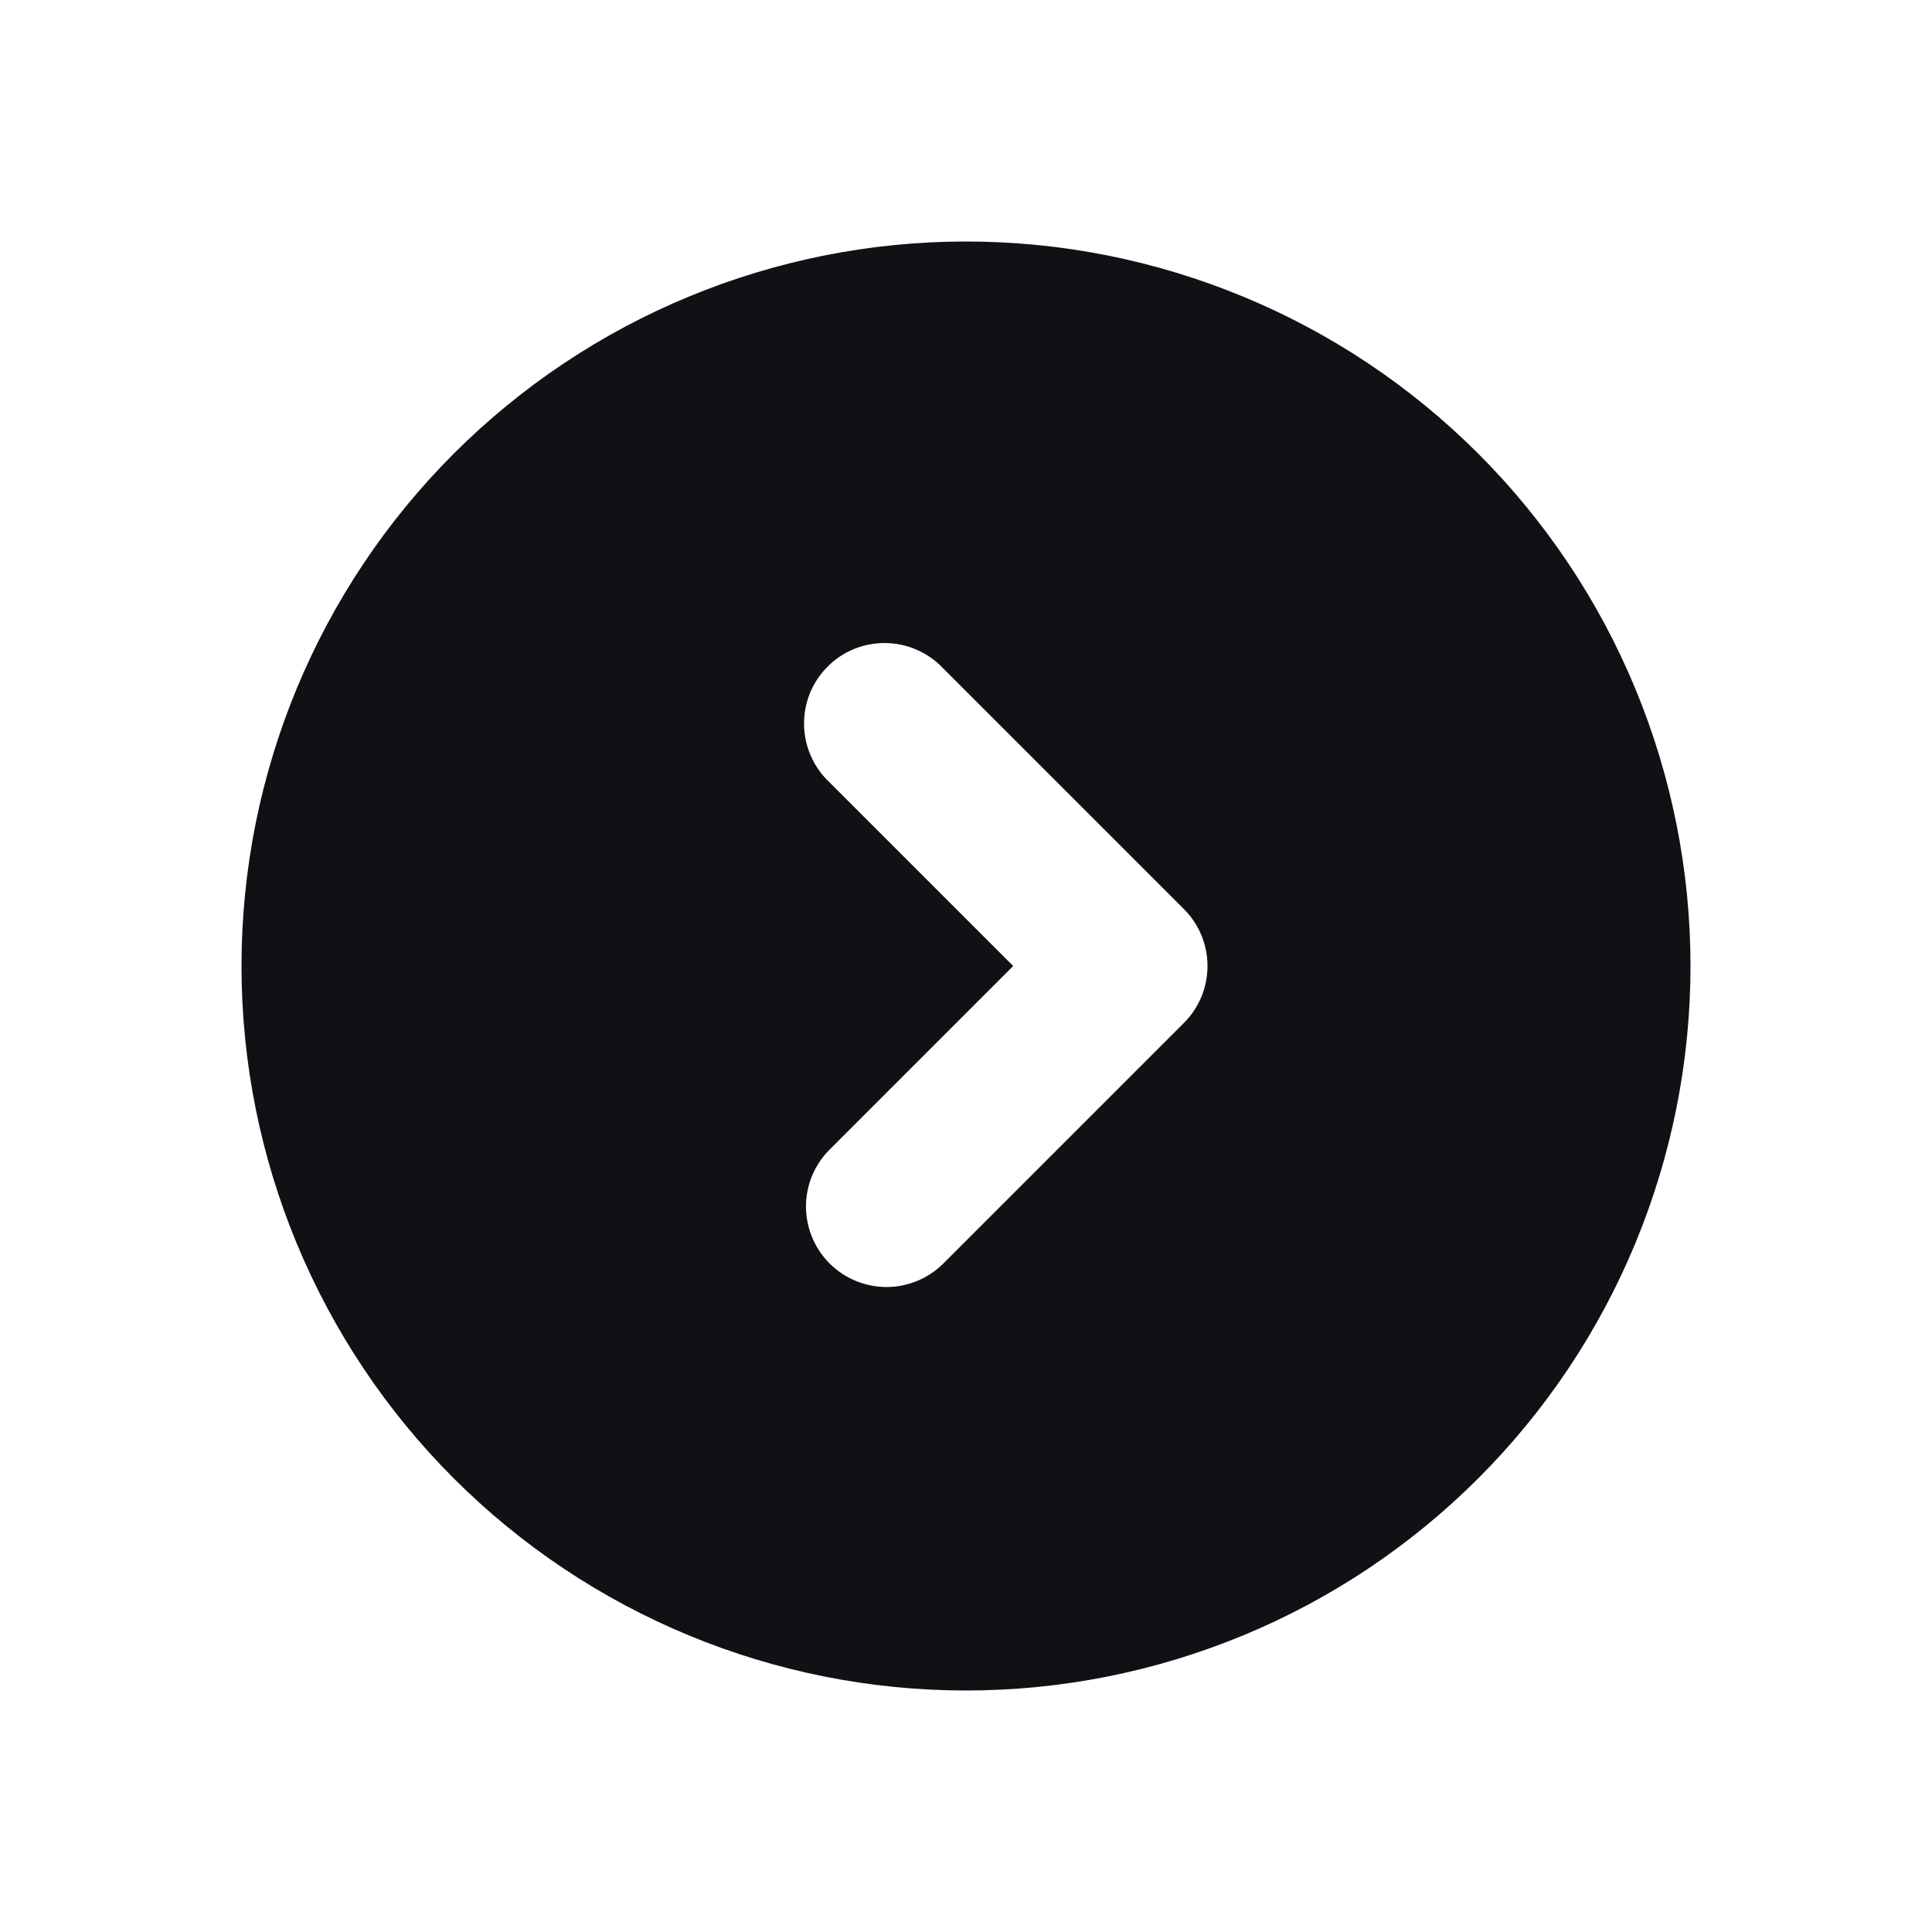 <?xml version="1.0" encoding="UTF-8"?> <svg xmlns="http://www.w3.org/2000/svg" width="24" height="24" viewBox="0 0 24 24" fill="none"><path fill-rule="evenodd" clip-rule="evenodd" d="M12 21C13.182 21 14.352 20.767 15.444 20.315C16.536 19.863 17.528 19.2 18.364 18.364C19.2 17.528 19.863 16.536 20.315 15.444C20.767 14.352 21 13.182 21 12C21 10.818 20.767 9.648 20.315 8.556C19.863 7.464 19.2 6.472 18.364 5.636C17.528 4.8 16.536 4.137 15.444 3.685C14.352 3.233 13.182 3 12 3C9.613 3 7.324 3.948 5.636 5.636C3.948 7.324 3 9.613 3 12C3 14.387 3.948 16.676 5.636 18.364C7.324 20.052 9.613 21 12 21ZM10.293 9.707C10.197 9.615 10.121 9.504 10.069 9.382C10.017 9.26 9.989 9.129 9.988 8.996C9.987 8.864 10.012 8.732 10.062 8.609C10.113 8.486 10.187 8.374 10.281 8.281C10.374 8.187 10.486 8.112 10.609 8.062C10.732 8.012 10.864 7.987 10.996 7.988C11.129 7.989 11.26 8.016 11.382 8.069C11.504 8.121 11.615 8.197 11.707 8.293L14.707 11.293C14.895 11.48 15 11.735 15 12C15 12.265 14.895 12.52 14.707 12.707L11.707 15.707C11.518 15.889 11.266 15.99 11.004 15.988C10.741 15.985 10.491 15.88 10.305 15.695C10.12 15.509 10.015 15.259 10.012 14.996C10.01 14.734 10.111 14.482 10.293 14.293L12.586 12L10.293 9.707Z" fill="#101114"></path></svg> 